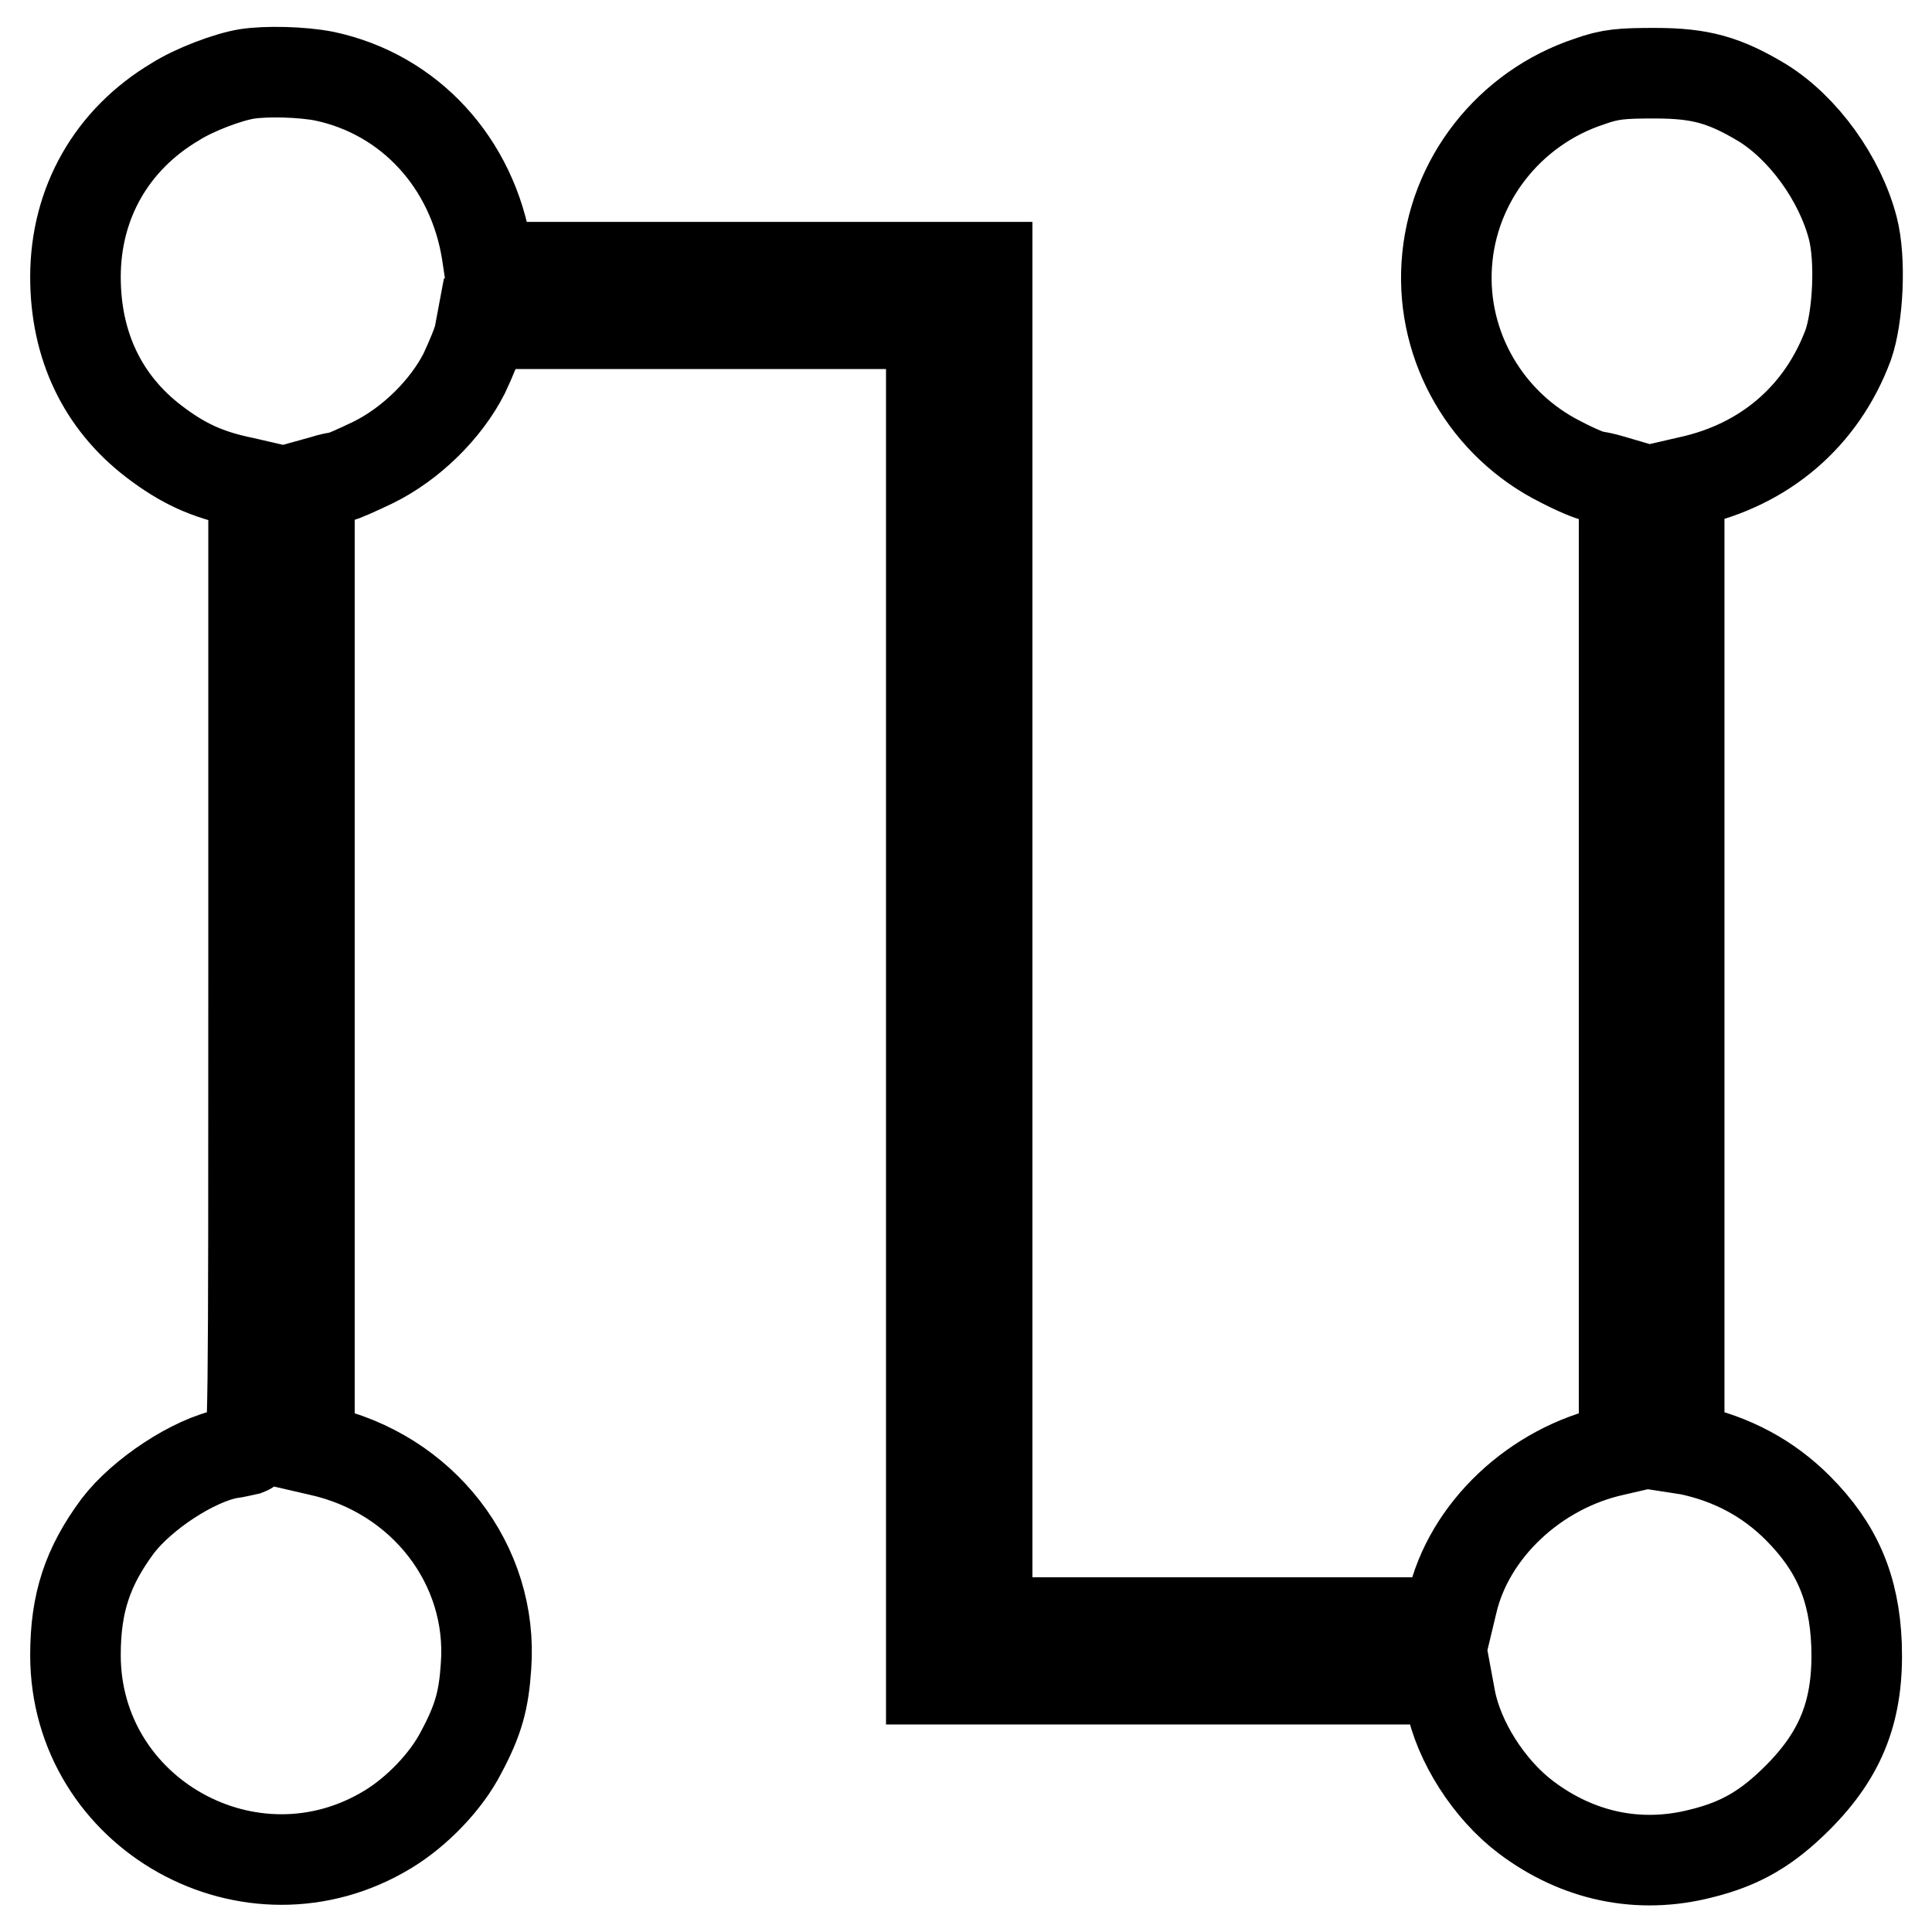 <?xml version="1.0" encoding="utf-8"?>
<!-- Svg Vector Icons : http://www.onlinewebfonts.com/icon -->
<!DOCTYPE svg PUBLIC "-//W3C//DTD SVG 1.1//EN" "http://www.w3.org/Graphics/SVG/1.1/DTD/svg11.dtd">
<svg version="1.1" xmlns="http://www.w3.org/2000/svg" xmlns:xlink="http://www.w3.org/1999/xlink" x="0px" y="0px" viewBox="0 0 256 256" enable-background="new 0 0 256 256" xml:space="preserve">
<g><g><g><path stroke-width="12" fill-opacity="0" stroke="#000000"  d="M32.7,9.8c-2.5,0.4-7,2.1-9.5,3.7C14.8,18.5,10,26.9,10,36.7c0,9.1,3.6,16.6,10.4,21.8c3.8,2.9,7,4.4,11.9,5.4l1.3,0.3V128c0,60.4,0,63.8-0.8,64.1c-0.5,0.1-1.6,0.4-2.5,0.5c-4.7,0.9-11.5,5.4-14.7,9.6c-4,5.4-5.6,10.2-5.6,17.1c0,21.1,23.3,34.1,41.4,23.1c3.8-2.3,7.7-6.3,9.7-10.2c2.3-4.3,3-6.9,3.3-11.4c1-13.5-8.4-25.6-22.1-28.6l-1.3-0.3V128V64.2l1.8-0.5c0.9-0.3,1.9-0.5,2.2-0.5c0.3,0,2.3-0.9,4.4-1.9c5.1-2.5,9.7-7.1,12.1-11.8c0.9-1.9,1.8-4.1,2-5l0.3-1.6h29.8h29.8v89.8v89.8h34.2h34.1l0.5,2.7c1.1,5.6,5.1,11.9,10,15.6c6.9,5.2,15,6.9,23.2,4.8c5.3-1.3,8.8-3.4,12.8-7.4c5.9-5.9,8.1-11.8,7.8-20.3c-0.3-7.5-2.6-12.9-7.8-18.1c-3.9-3.9-8.7-6.5-14.4-7.7l-1.3-0.2V128V64.1l1.3-0.3c10.1-2.2,17.6-8.7,21.1-18.1c1.3-3.7,1.7-11.3,0.6-15.5c-1.7-6.5-6.5-13.2-12-16.6c-5-3-8.2-3.9-14.2-3.9c-4.4,0-5.9,0.1-8.7,1.1c-10.6,3.5-18.2,13.1-18.9,24.3c-0.7,10.9,5.3,21.2,15.1,26.1c2.1,1.1,4.1,1.9,4.4,1.9c0.3,0,1.3,0.2,2.3,0.5l1.7,0.5V128v63.9l-1.3,0.3c-10.5,2.3-19.3,10.6-21.5,20.3l-0.6,2.5h-30.5h-30.5v-89.8V35.4h-33h-33l-0.3-2c-1.9-11.8-10.2-20.9-21.5-23.3C40,9.5,35.2,9.4,32.7,9.8z"/></g></g></g>
</svg>